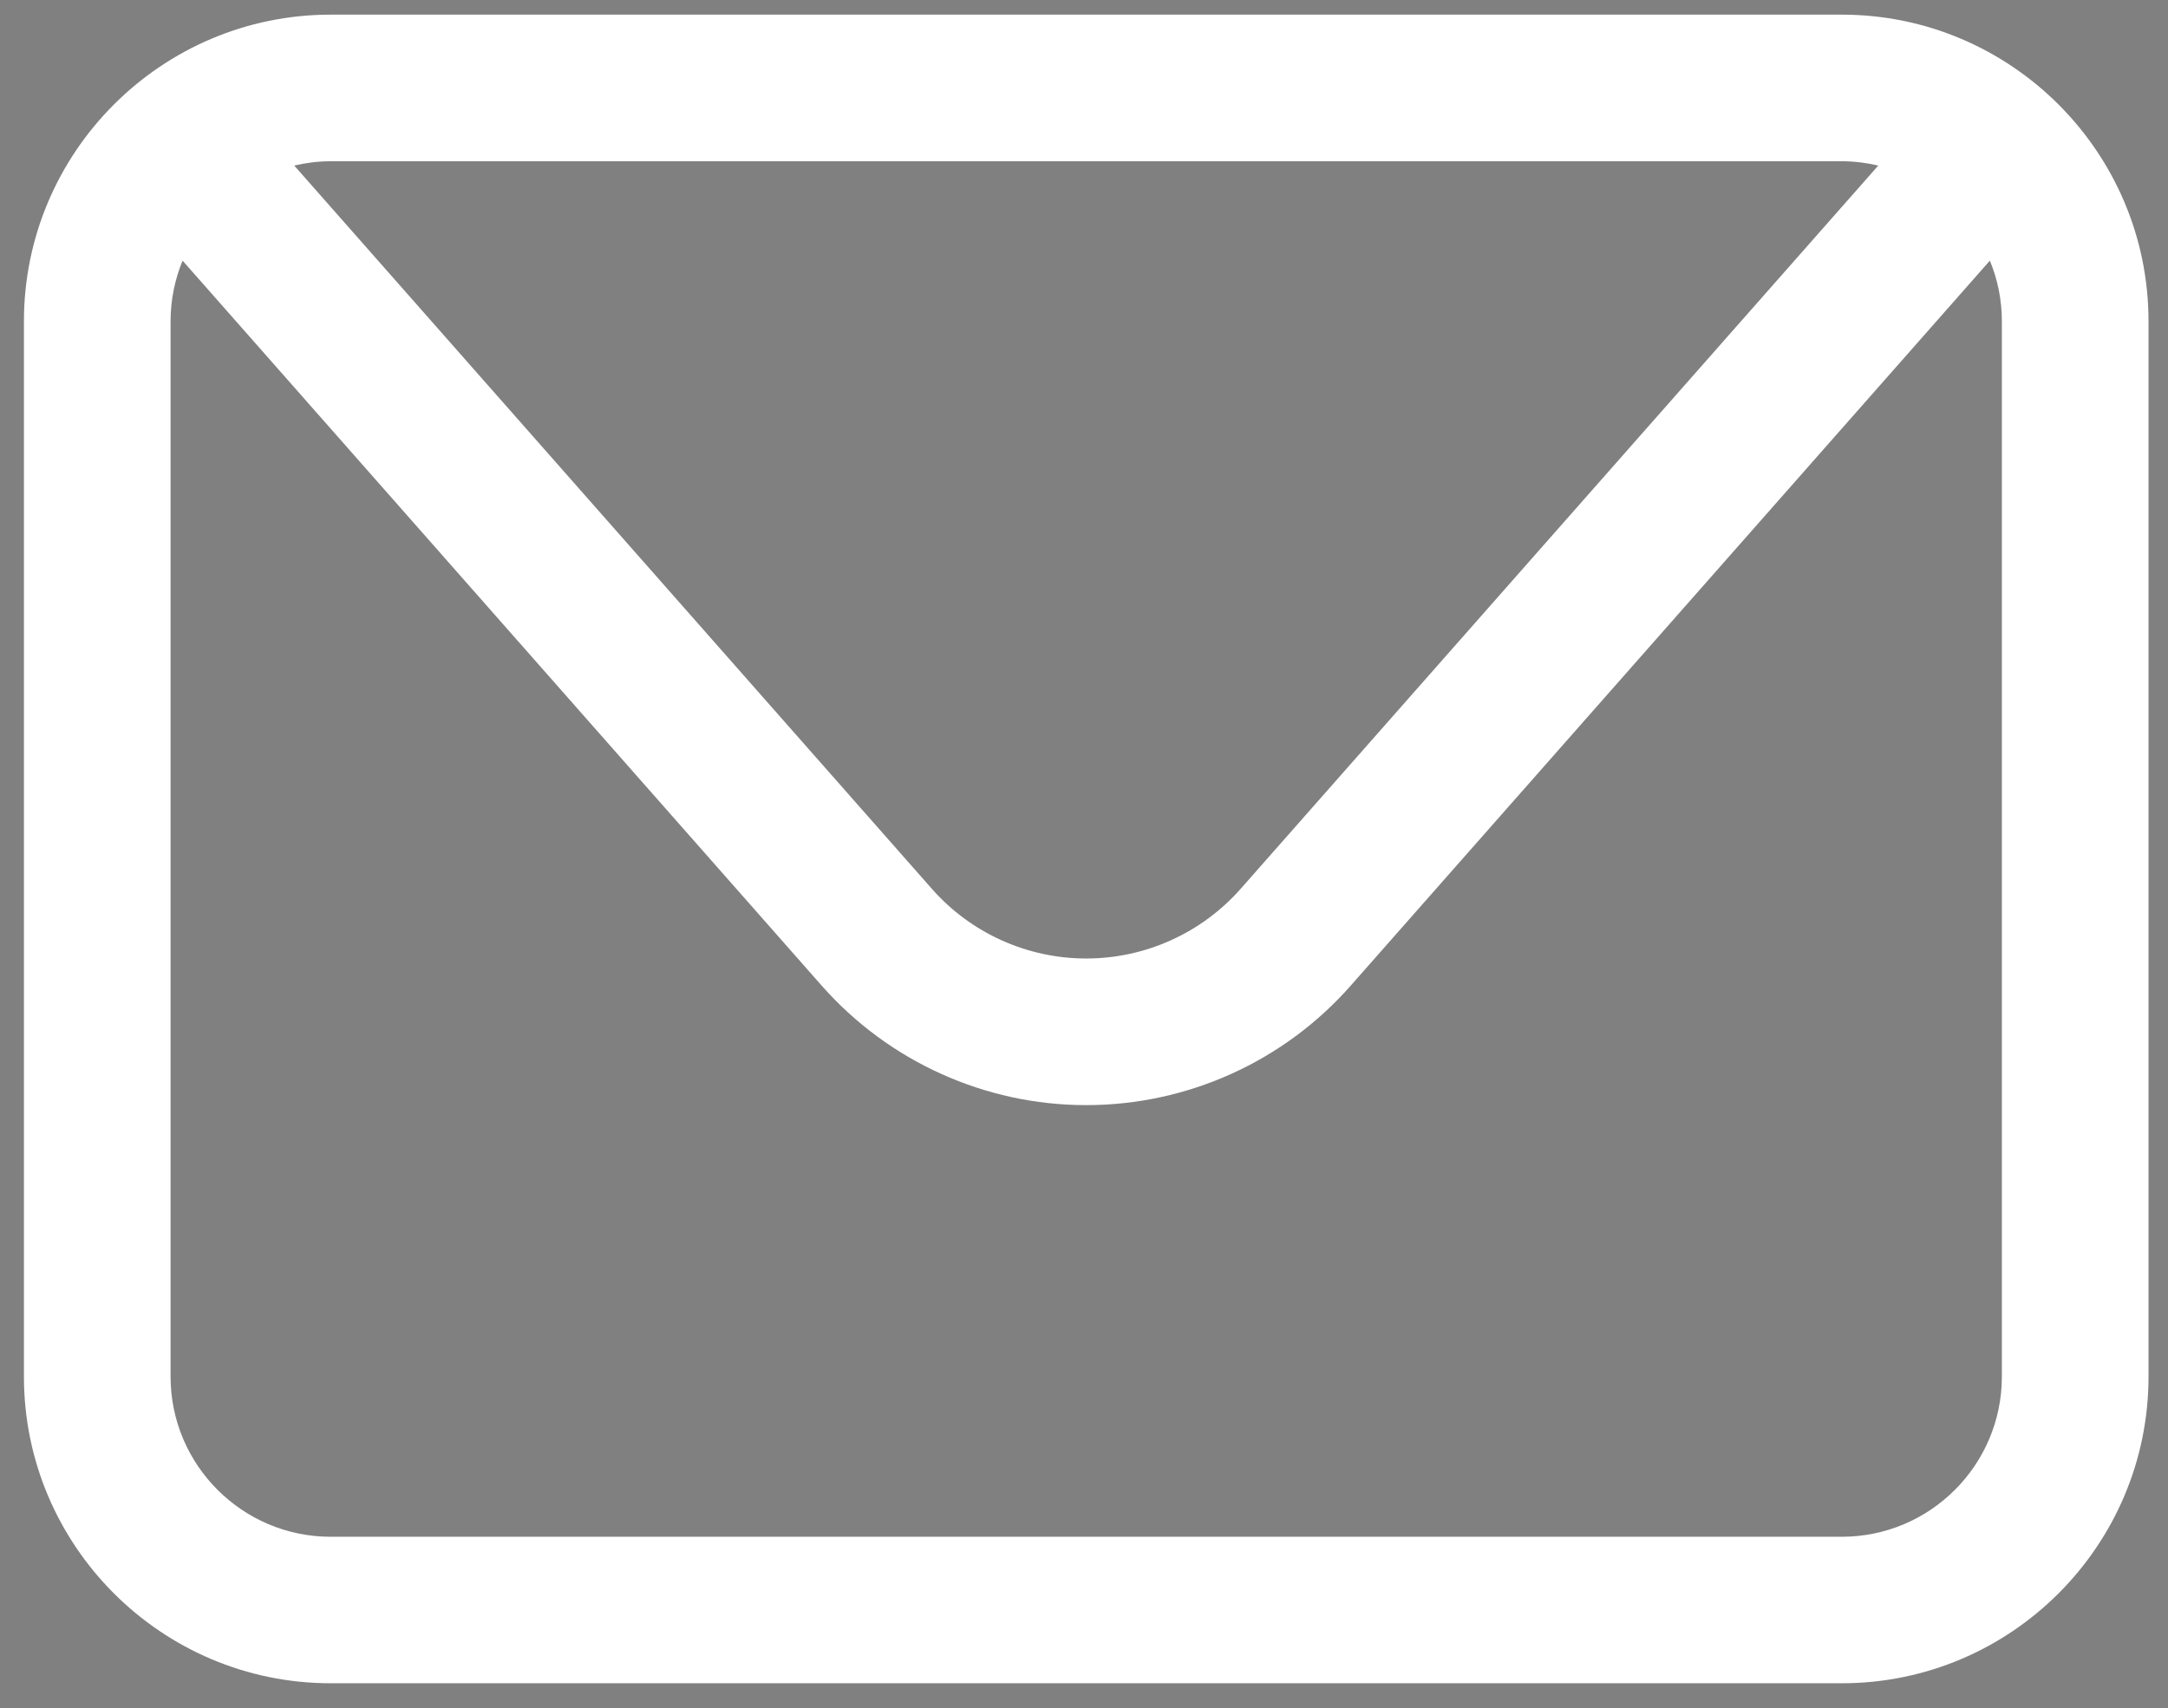 <?xml version="1.0" encoding="utf-8"?>
<!-- Generator: Adobe Illustrator 16.0.0, SVG Export Plug-In . SVG Version: 6.00 Build 0)  -->
<!DOCTYPE svg PUBLIC "-//W3C//DTD SVG 1.1//EN" "http://www.w3.org/Graphics/SVG/1.1/DTD/svg11.dtd">
<svg version="1.1" id="Layer_1" xmlns="http://www.w3.org/2000/svg" xmlns:xlink="http://www.w3.org/1999/xlink" x="0px" y="0px"
	 width="729.896px" height="575.257px" viewBox="0 0 729.896 575.257" enable-background="new 0 0 729.896 575.257"
	 xml:space="preserve">
<rect x="0" y="0" width="729.896" height="575.257" fill="#808080" stroke="none"/>
<g>
	<g>
		<path fill="#453A86" d="M-281.104,568.611L-281.104,568.611c-5.432,0-10.616-2.27-14.302-6.238
			c-8.339-8.973-204.03-220.937-204.03-337.083c0-120.393,97.94-218.333,218.333-218.333c120.385,0,218.34,97.94,218.34,218.333
			c0,116.146-195.705,328.11-204.038,337.083C-270.496,566.341-275.672,568.611-281.104,568.611z M-281.104,46.017
			c-98.856,0-179.28,80.417-179.28,179.273c0,77.086,118.473,226.301,179.28,294.721c60.807-68.42,179.28-217.635,179.28-294.721
			C-101.824,126.434-182.241,46.017-281.104,46.017z"/>
	</g>
	<g>
		<path fill="#453A86" d="M-281.104,314.053c-54.198,0-98.296-44.105-98.296-98.303s44.099-98.289,98.296-98.289
			c54.205,0,98.296,44.091,98.296,98.289S-226.899,314.053-281.104,314.053z M-281.104,156.506
			c-32.661,0-59.237,26.583-59.237,59.244s26.576,59.244,59.237,59.244c32.668,0,59.251-26.583,59.251-59.244
			S-248.436,156.506-281.104,156.506z"/>
	</g>
</g>
<path fill="#FFFFFF" d="M620.076,4.931H111.318C54.375,4.931,8.057,51.249,8.057,108.192v355.374
	c0,56.941,46.318,103.262,103.261,103.262h508.758c56.94,0,103.26-46.32,103.26-103.262V108.192
	C723.335,51.249,677.017,4.931,620.076,4.931z M620.076,54.3c4.227,0,8.307,0.533,12.276,1.452L417.708,299.283
	c-13.162,14.924-32.129,23.488-52.019,23.488c-19.887,0-38.854-8.564-51.979-23.488L99.058,55.752
	c3.951-0.919,8.033-1.452,12.26-1.452H620.076z M673.966,463.566c0,29.738-24.151,53.928-53.891,53.928H111.318
	c-29.721,0-53.891-24.188-53.891-53.928V108.192c0-7.225,1.452-14.117,4.042-20.421l215.188,244.156
	c22.535,25.548,54.994,40.216,89.035,40.216c34.077,0,66.537-14.668,89.034-40.216L669.923,87.771
	c2.609,6.304,4.043,13.196,4.043,20.421V463.566z"/>
</svg>
